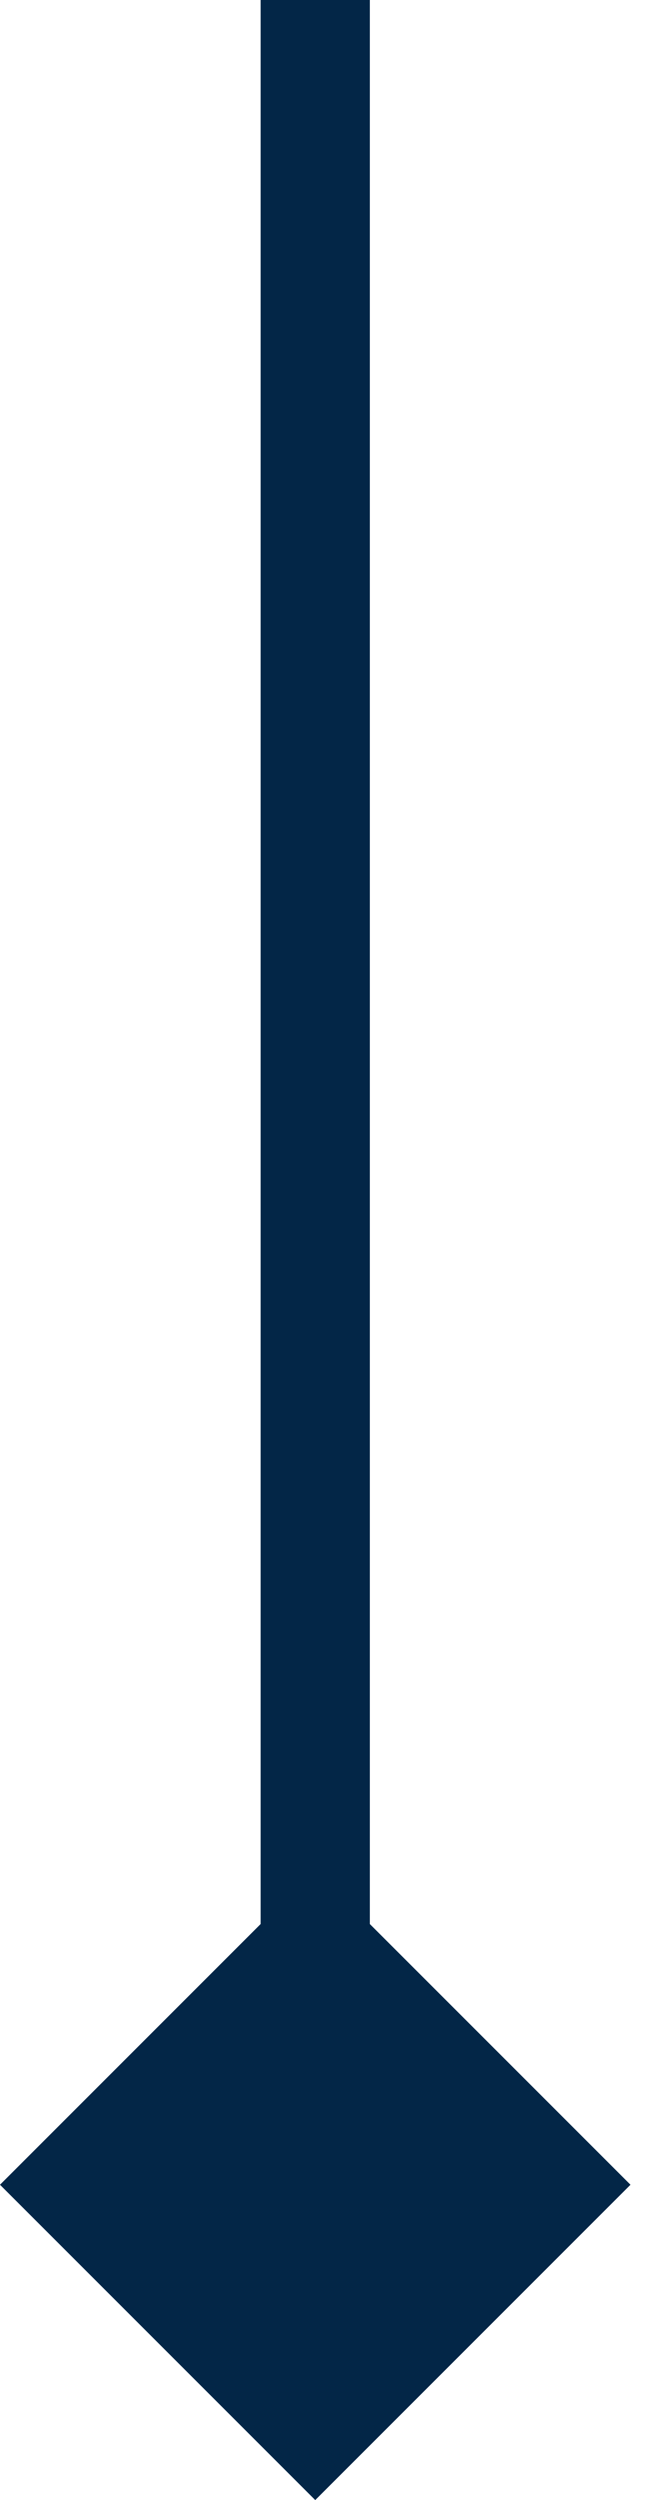 <svg width="12" height="46" viewBox="0 0 12 46" fill="none" xmlns="http://www.w3.org/2000/svg">
<path d="M5.802 46L11.604 40.198L5.802 34.396L-6.74071e-05 40.198L5.802 46ZM5.802 0L4.797 -4.39278e-08L4.797 40.198L5.802 40.198L6.807 40.198L6.807 4.39278e-08L5.802 0Z" fill="#032647"/>
</svg>
